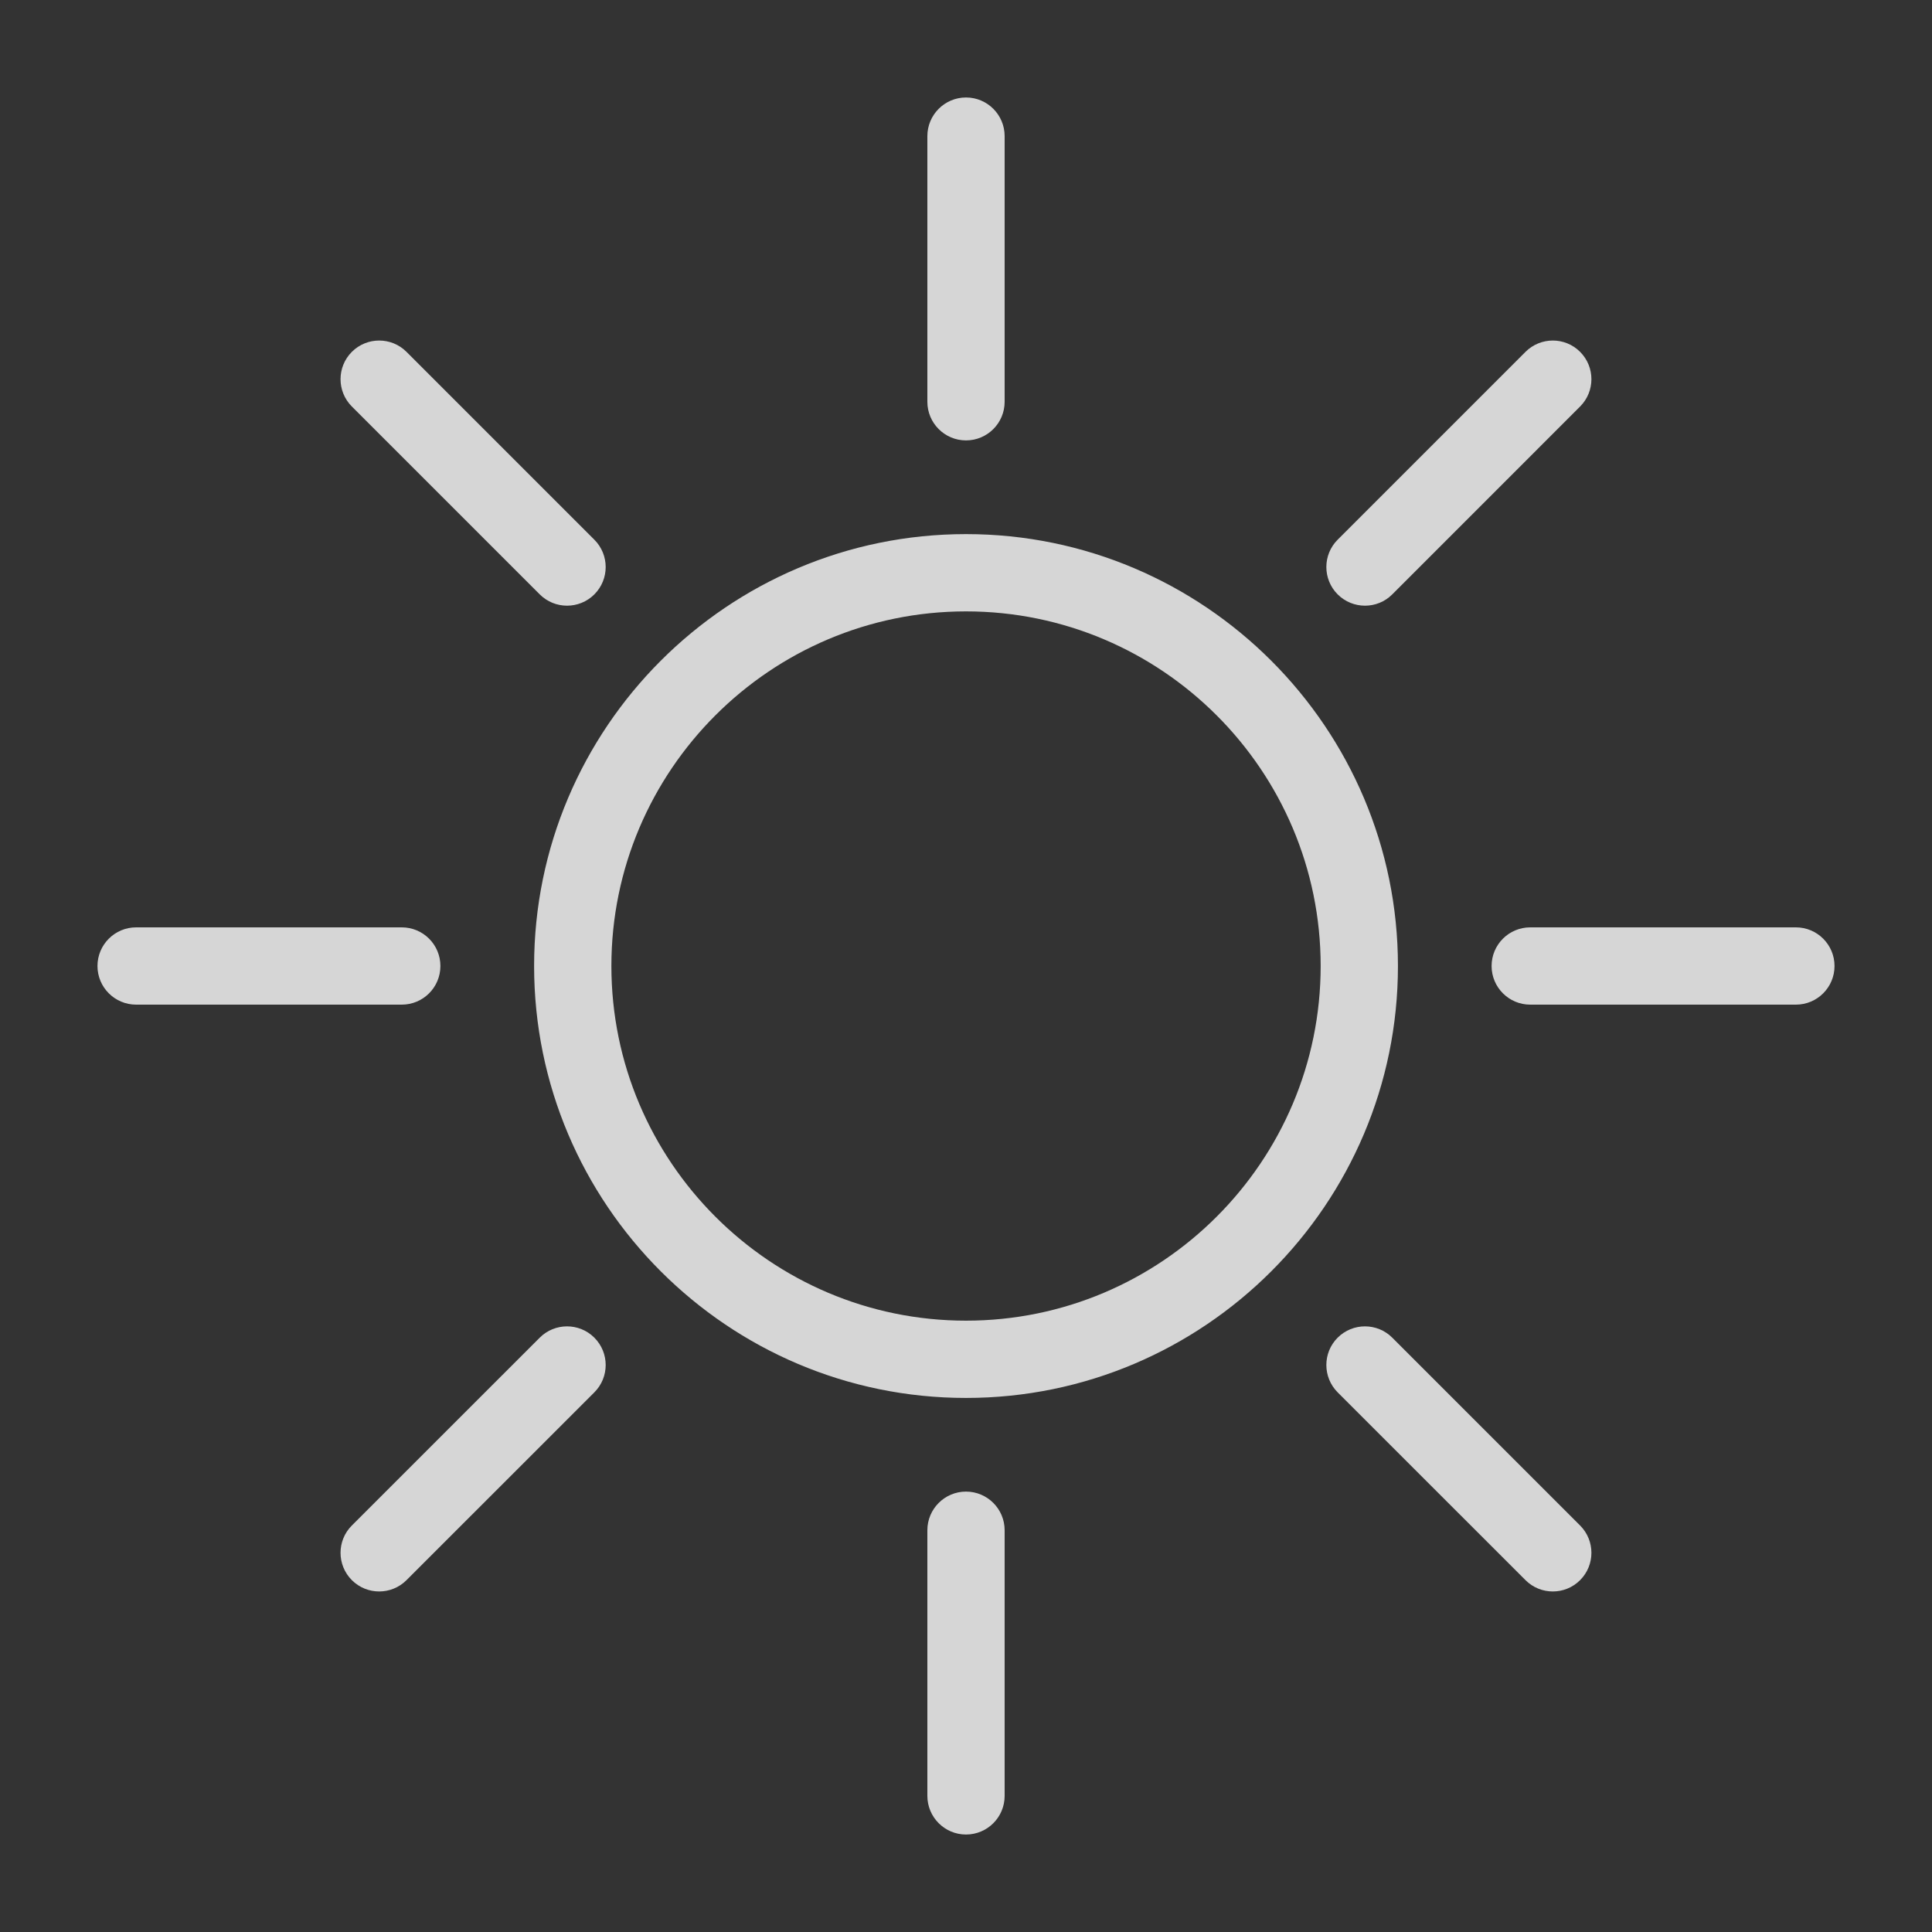 <svg fill="none" height="42" viewbox="0 0 42 42" width="42" xmlns="http://www.w3.org/2000/svg"><rect width="100%" height="100%" fill="#333333" stroke="none"/>	<path d="M21 30.39C15.822 30.39 11.611 26.178 11.611 21C11.611 15.822 15.823 11.611 21 11.611C26.178 11.611 30.39 15.823 30.39 21C30.39 26.178 26.178 30.39 21 30.39ZM21 13.291C16.749 13.291 13.291 16.749 13.291 21C13.291 25.252 16.749 28.71 21 28.71C25.252 28.71 28.71 25.252 28.71 21C28.71 16.749 25.252 13.291 21 13.291ZM21.84 8.734V2.959C21.84 2.496 21.464 2.119 21 2.119C20.537 2.119 20.16 2.496 20.16 2.959V8.734C20.16 9.198 20.537 9.574 21 9.574C21.464 9.574 21.84 9.198 21.84 8.734ZM21.84 39.041V33.266C21.84 32.803 21.464 32.426 21 32.426C20.537 32.426 20.16 32.803 20.16 33.266V39.041C20.16 39.504 20.537 39.881 21 39.881C21.464 39.881 21.84 39.505 21.84 39.041ZM39.881 21C39.881 20.536 39.504 20.16 39.041 20.16H33.266C32.802 20.16 32.426 20.536 32.426 21C32.426 21.464 32.802 21.84 33.266 21.84H39.041C39.505 21.84 39.881 21.464 39.881 21ZM9.574 21C9.574 20.536 9.198 20.16 8.734 20.16H2.959C2.496 20.16 2.119 20.536 2.119 21C2.119 21.464 2.496 21.84 2.959 21.84H8.734C9.198 21.84 9.574 21.464 9.574 21ZM30.267 12.921L34.35 8.837C34.678 8.509 34.678 7.977 34.35 7.649C34.023 7.321 33.491 7.321 33.163 7.649L29.079 11.733C28.752 12.061 28.752 12.592 29.079 12.921C29.244 13.085 29.458 13.167 29.674 13.167C29.889 13.167 30.104 13.085 30.267 12.921ZM8.837 34.351L12.921 30.268C13.249 29.94 13.249 29.408 12.921 29.08C12.593 28.752 12.061 28.752 11.733 29.08L7.649 33.163C7.321 33.49 7.321 34.023 7.649 34.351C7.813 34.515 8.028 34.597 8.243 34.597C8.458 34.597 8.673 34.515 8.837 34.351ZM34.35 34.351C34.678 34.023 34.678 33.491 34.35 33.163L30.267 29.08C29.939 28.752 29.408 28.752 29.079 29.08C28.752 29.408 28.752 29.939 29.079 30.268L33.163 34.351C33.327 34.515 33.541 34.597 33.757 34.597C33.972 34.597 34.186 34.515 34.35 34.351ZM12.921 12.921C13.249 12.593 13.249 12.061 12.921 11.733L8.837 7.649C8.509 7.321 7.977 7.321 7.649 7.649C7.321 7.977 7.321 8.509 7.649 8.837L11.733 12.921C11.897 13.085 12.112 13.167 12.327 13.167C12.542 13.167 12.757 13.085 12.921 12.921Z" fill="white" fill-opacity="0.8"></path></svg>